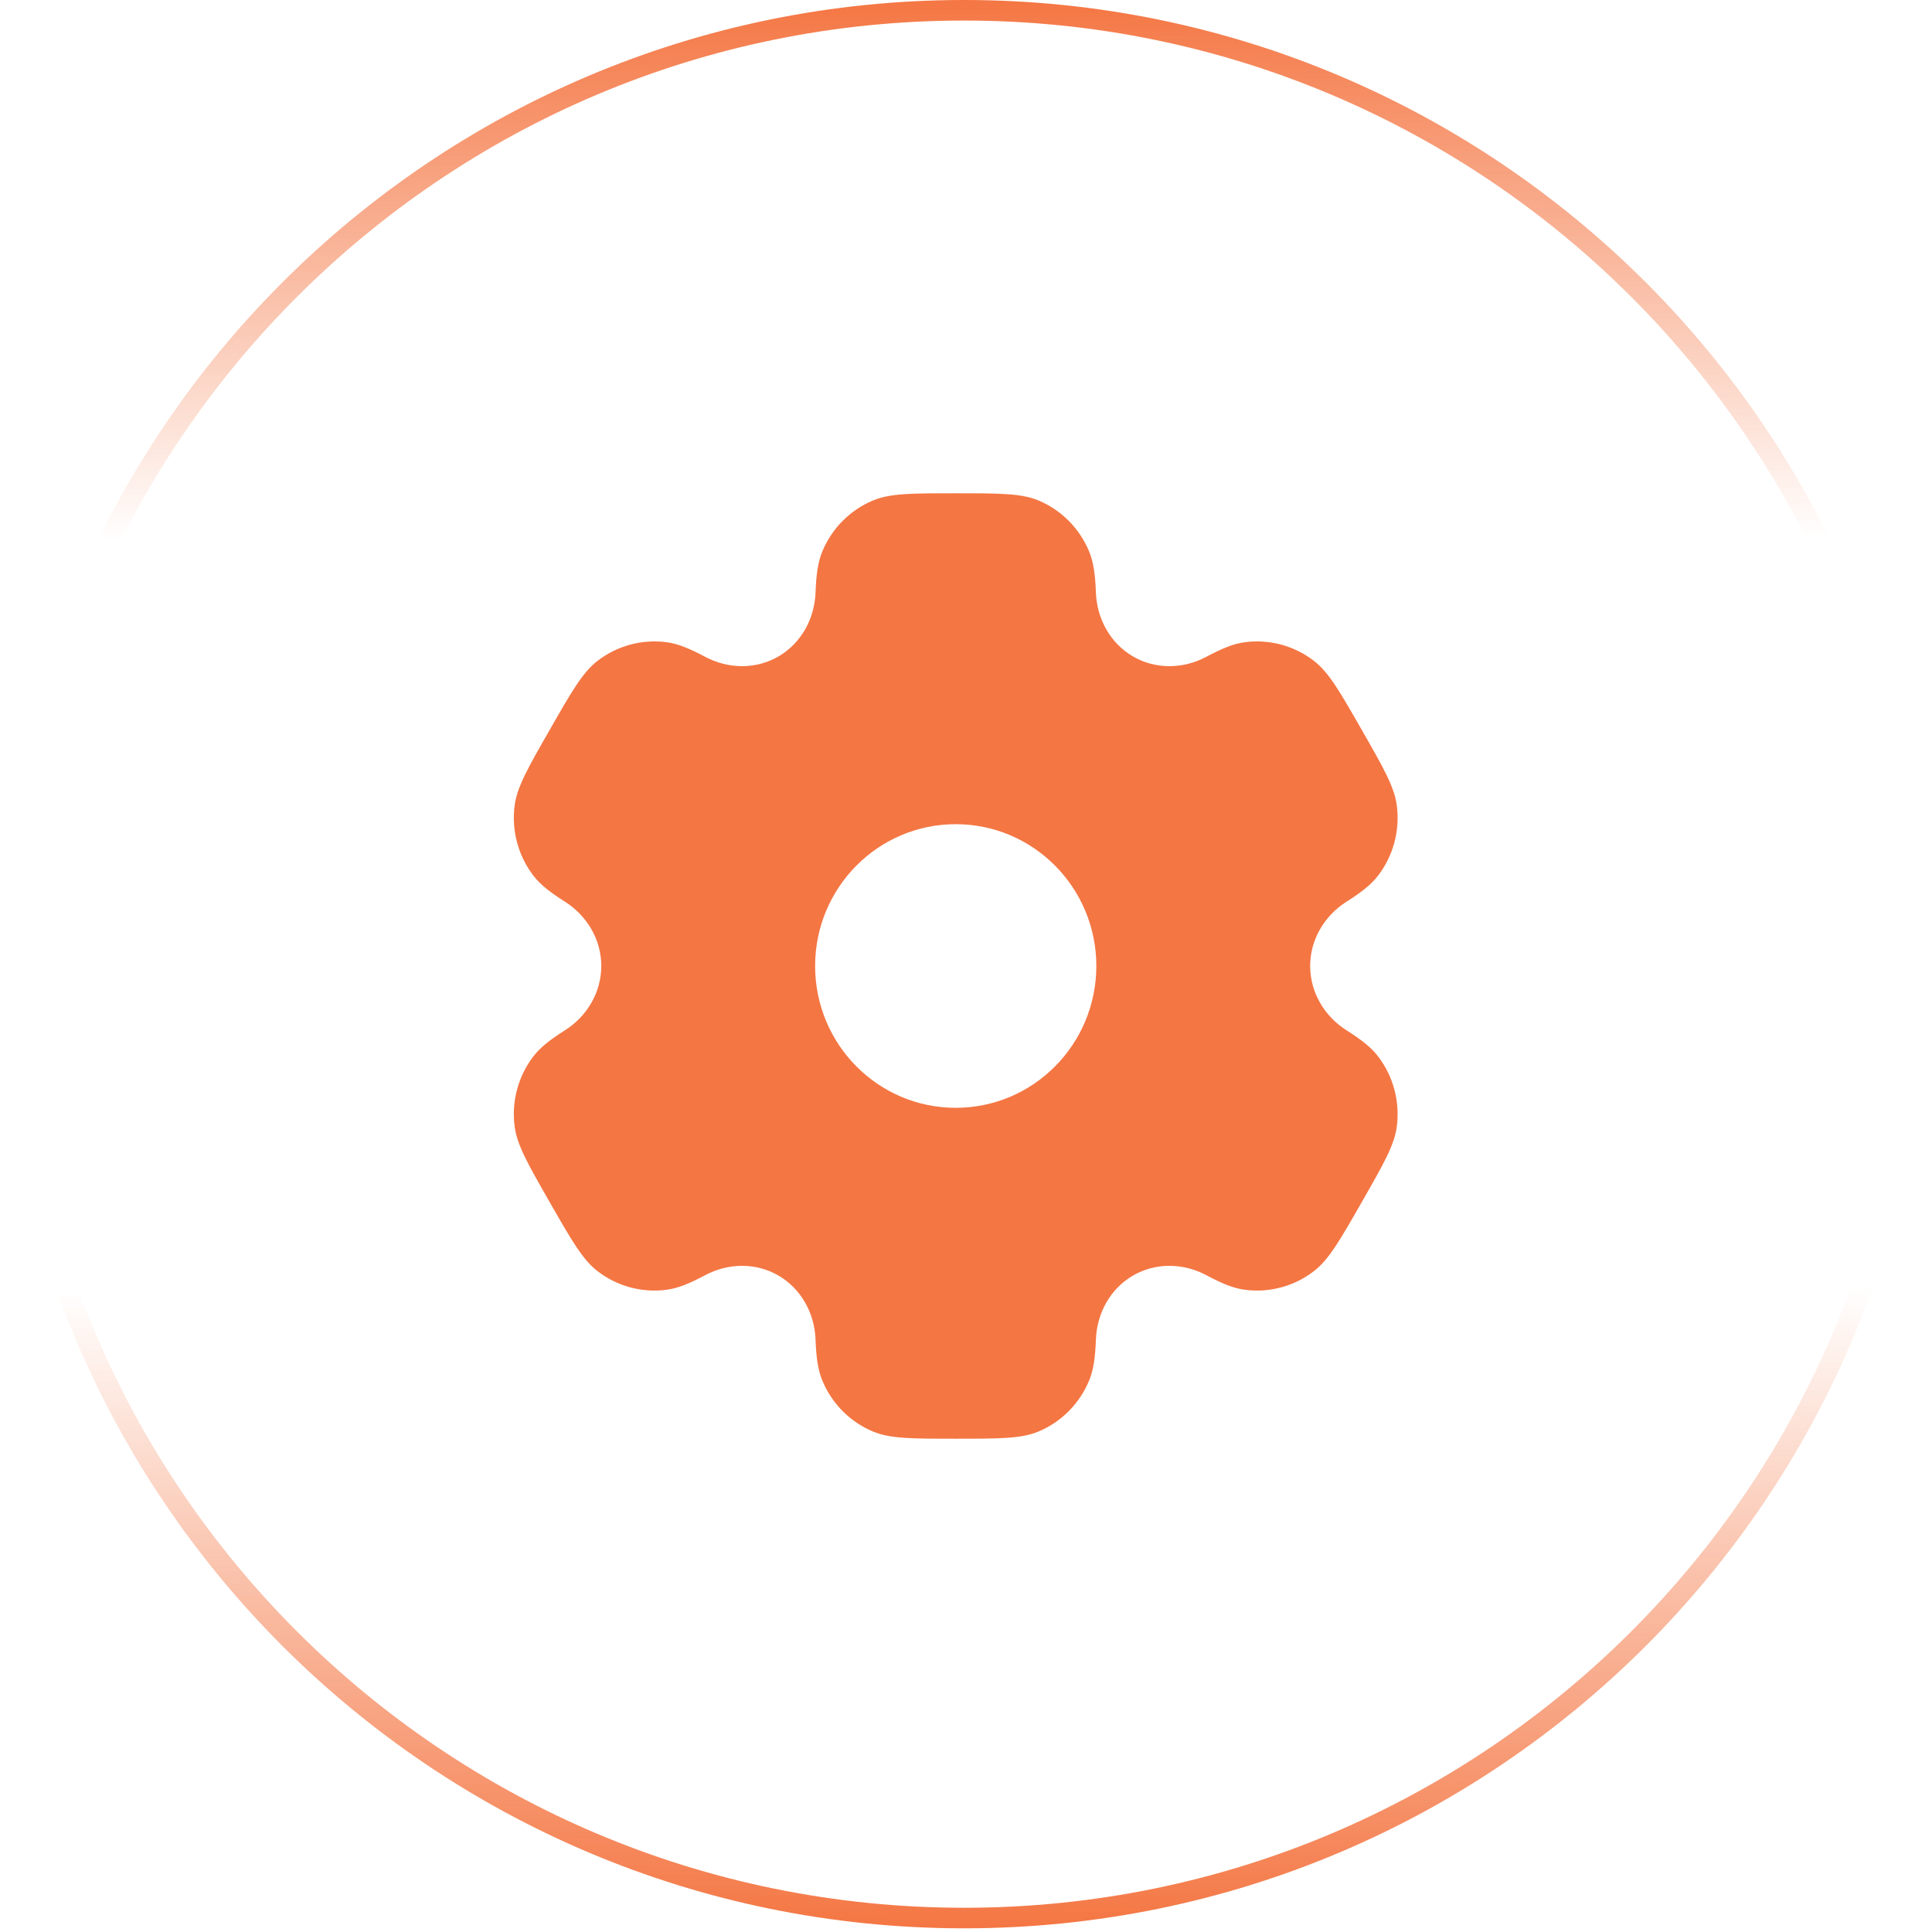 <?xml version="1.0" encoding="UTF-8"?>
<svg xmlns="http://www.w3.org/2000/svg" width="94" height="94" viewBox="0 0 94 94" fill="none">
  <path d="M46.908 0.5C72.538 0.5 93.316 21.279 93.316 46.91C93.316 72.542 72.538 93.321 46.908 93.321C21.278 93.321 0.5 72.542 0.5 46.91C0.5 21.279 21.278 0.5 46.908 0.5Z" stroke="url(#paint0_linear_7056_26)"></path>
  <path fill-rule="evenodd" clip-rule="evenodd" d="M50.526 24.35C49.688 24 48.625 24 46.5 24C44.375 24 43.312 24 42.474 24.35C41.357 24.817 40.469 25.712 40.006 26.84C39.795 27.354 39.712 27.953 39.68 28.825C39.632 30.108 38.98 31.295 37.878 31.937C36.776 32.579 35.43 32.555 34.305 31.955C33.539 31.547 32.984 31.32 32.437 31.247C31.238 31.088 30.025 31.416 29.065 32.159C28.345 32.716 27.814 33.644 26.752 35.5C25.689 37.356 25.158 38.284 25.039 39.191C24.881 40.401 25.206 41.624 25.943 42.592C26.279 43.034 26.751 43.405 27.484 43.87C28.562 44.553 29.256 45.716 29.255 47C29.255 48.284 28.562 49.447 27.484 50.13C26.751 50.595 26.279 50.966 25.942 51.408C25.206 52.376 24.881 53.599 25.039 54.809C25.157 55.716 25.689 56.644 26.751 58.5C27.814 60.356 28.345 61.284 29.065 61.841C30.024 62.584 31.237 62.912 32.437 62.752C32.984 62.68 33.539 62.453 34.305 62.045C35.43 61.445 36.775 61.421 37.878 62.063C38.98 62.705 39.632 63.892 39.68 65.175C39.712 66.047 39.795 66.646 40.006 67.16C40.469 68.287 41.357 69.183 42.474 69.65C43.312 70 44.375 70 46.5 70C48.625 70 49.688 70 50.526 69.65C51.643 69.183 52.531 68.287 52.994 67.16C53.205 66.646 53.288 66.047 53.32 65.175C53.368 63.892 54.02 62.705 55.122 62.063C56.224 61.421 57.57 61.445 58.695 62.045C59.461 62.453 60.016 62.68 60.563 62.752C61.763 62.912 62.975 62.584 63.935 61.841C64.655 61.284 65.186 60.356 66.249 58.5C67.311 56.644 67.842 55.716 67.961 54.809C68.118 53.599 67.794 52.376 67.057 51.408C66.721 50.966 66.249 50.594 65.516 50.13C64.438 49.447 63.745 48.283 63.745 47C63.745 45.716 64.438 44.553 65.516 43.87C66.249 43.405 66.721 43.034 67.058 42.592C67.794 41.624 68.119 40.401 67.961 39.191C67.842 38.284 67.311 37.356 66.249 35.5C65.186 33.644 64.655 32.716 63.935 32.159C62.975 31.416 61.763 31.088 60.563 31.247C60.016 31.32 59.461 31.547 58.695 31.955C57.57 32.555 56.224 32.579 55.122 31.937C54.02 31.295 53.368 30.108 53.32 28.825C53.288 27.953 53.205 27.354 52.994 26.84C52.531 25.712 51.643 24.817 50.526 24.35ZM46.5 53.9C50.278 53.9 53.341 50.811 53.341 47C53.341 43.189 50.278 40.1 46.5 40.1C42.722 40.1 39.659 43.189 39.659 47C39.659 50.811 42.722 53.9 46.5 53.9Z" fill="#F47643"></path>
  <defs>
    <linearGradient id="paint0_linear_7056_26" x1="44.272" y1="8.21247e-09" x2="44.431" y2="93.821" gradientUnits="userSpaceOnUse">
      <stop stop-color="#F47643"></stop>
      <stop offset="0.28" stop-color="#F47643" stop-opacity="0"></stop>
      <stop offset="0.668" stop-color="#F47643" stop-opacity="0"></stop>
      <stop offset="1" stop-color="#F47643"></stop>
    </linearGradient>
  </defs>
</svg>
